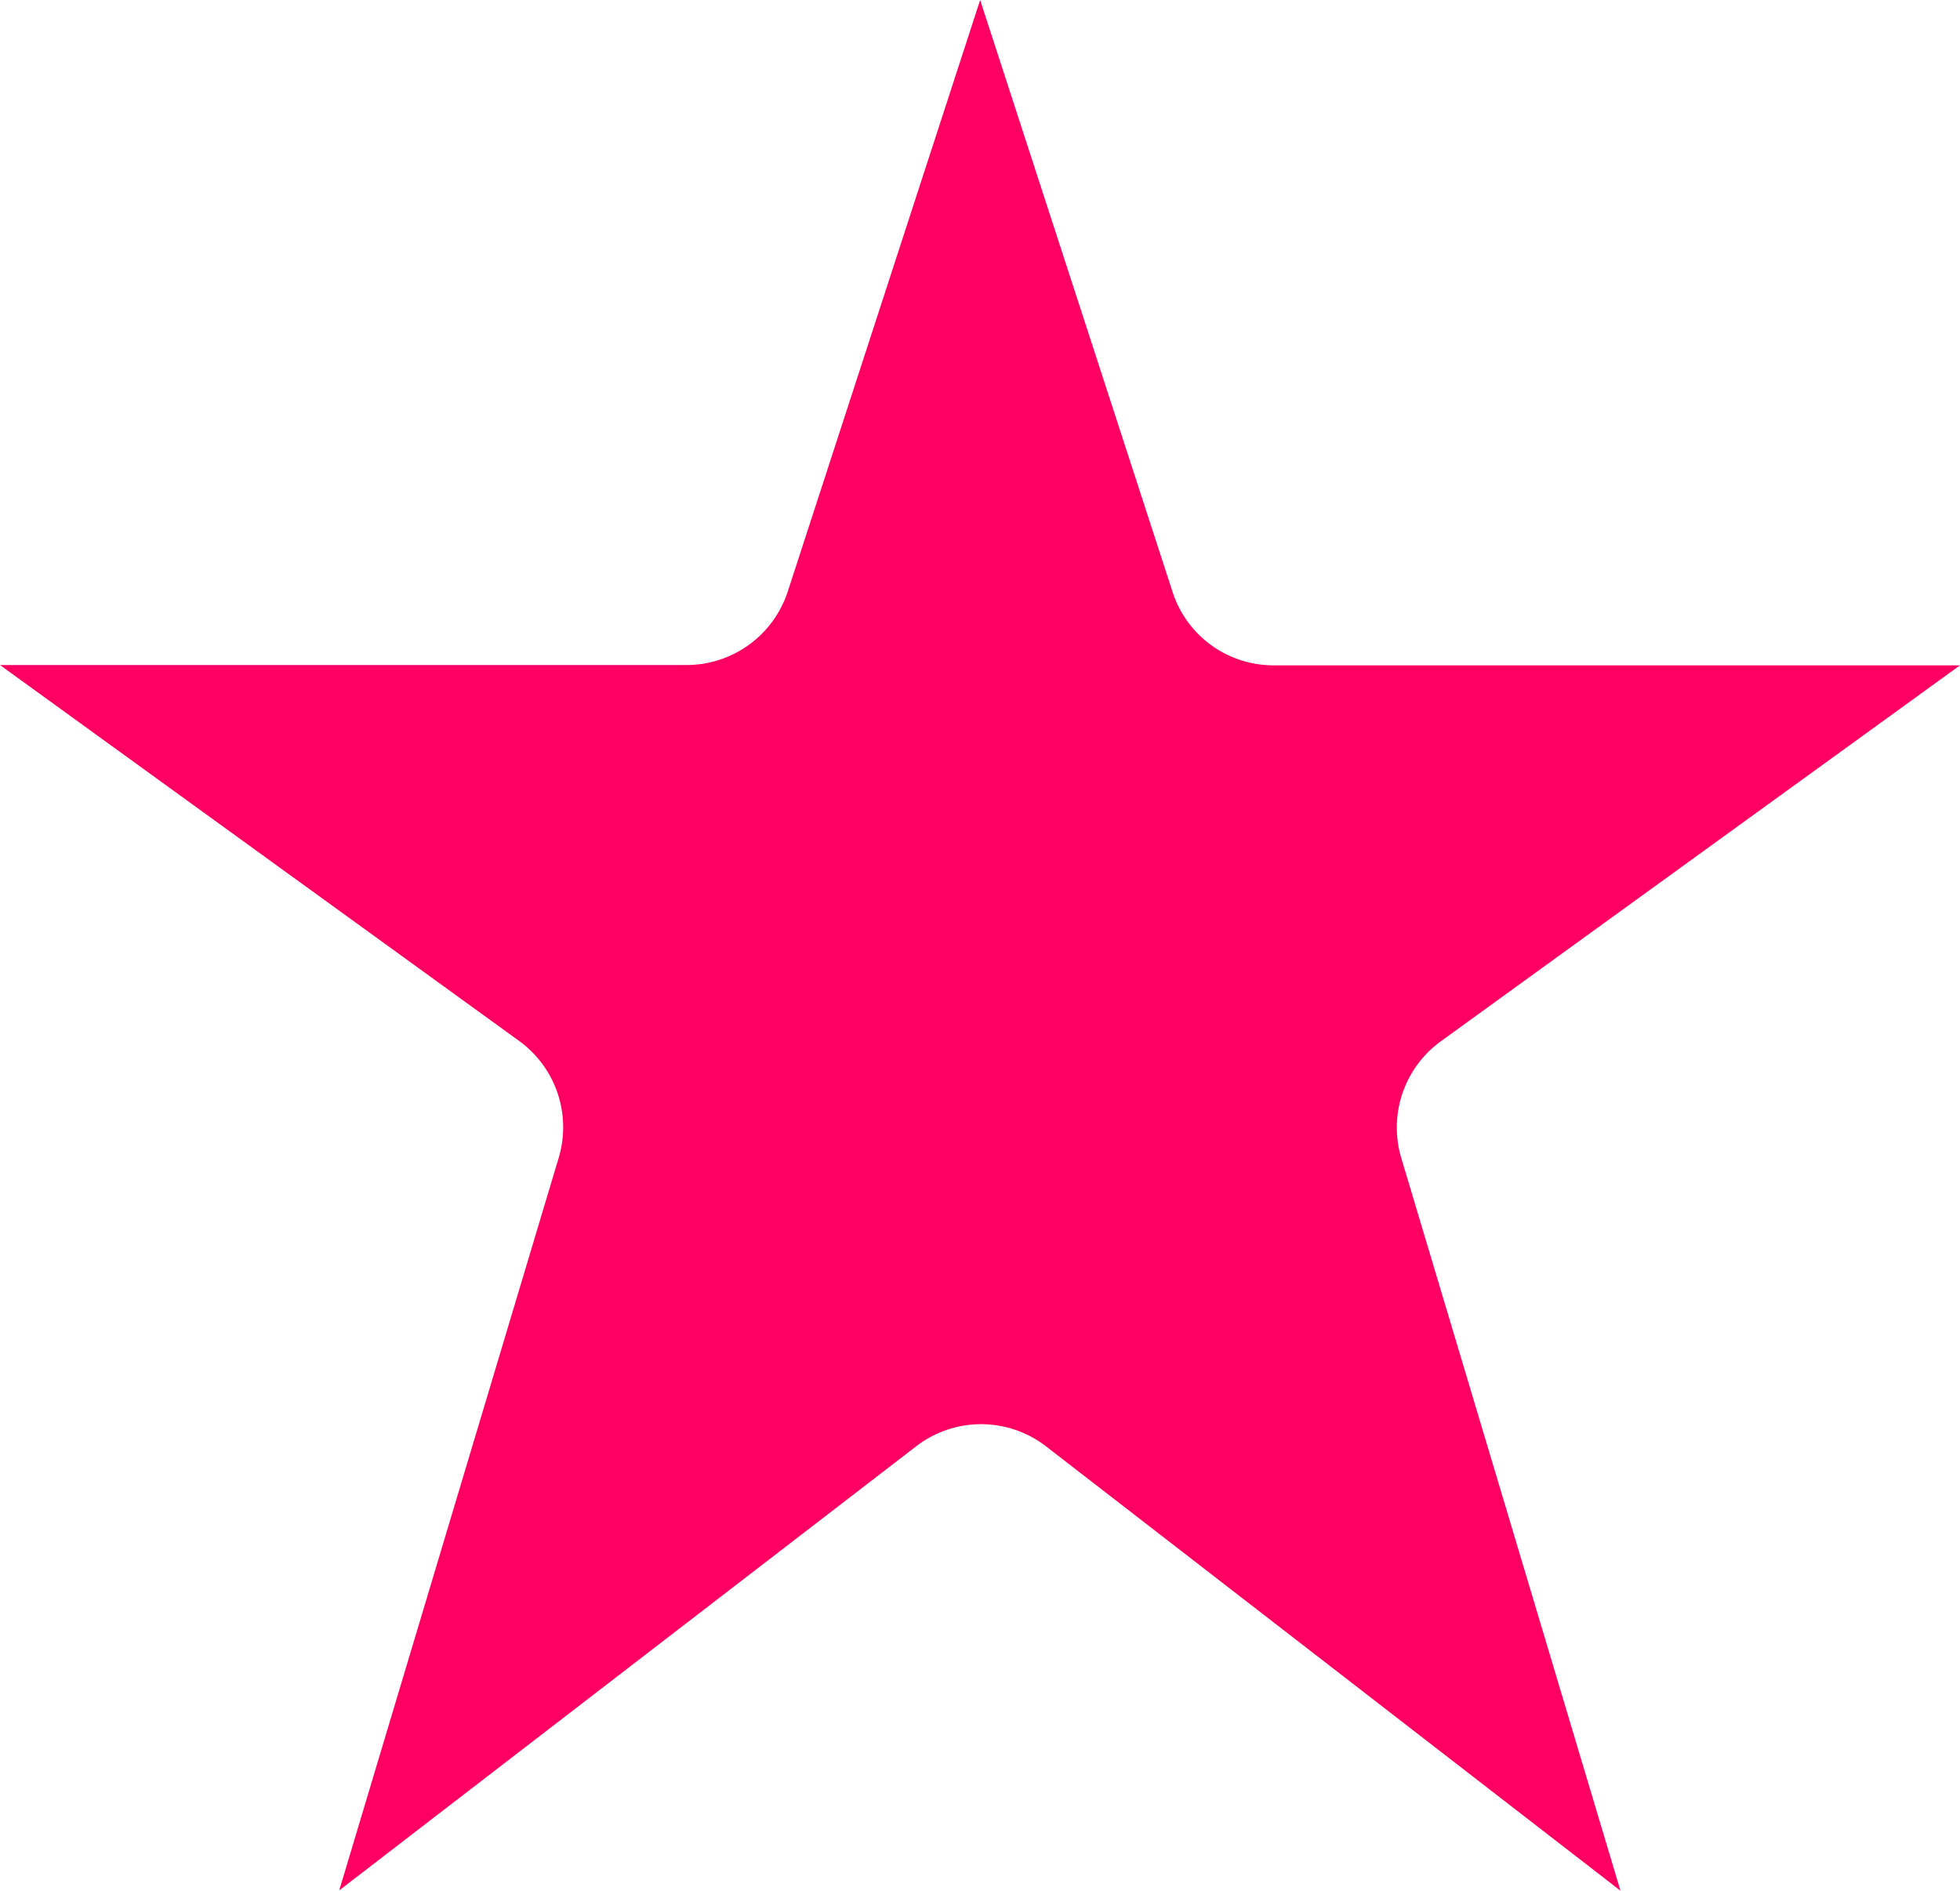 <svg xmlns="http://www.w3.org/2000/svg" viewBox="0 0 64.19 61.92"><g id="Calque_2" data-name="Calque 2"><g id="notaires_d_europe_boorbool_2021_" data-name="notaires d&apos;europe / boorbool 2021 ©"><path d="M18.3,37.91l-7.19,24L30,47.37a3.48,3.48,0,0,1,4.26,0L53.07,61.92l-7.18-24a3.49,3.49,0,0,1,1.3-3.82l17-12.31H41.71a3.47,3.47,0,0,1-3.31-2.41L32.1,0,25.8,19.37a3.49,3.49,0,0,1-3.32,2.41H0L17,34.09A3.49,3.49,0,0,1,18.3,37.91Z" style="fill:#ff0062"/></g></g></svg>